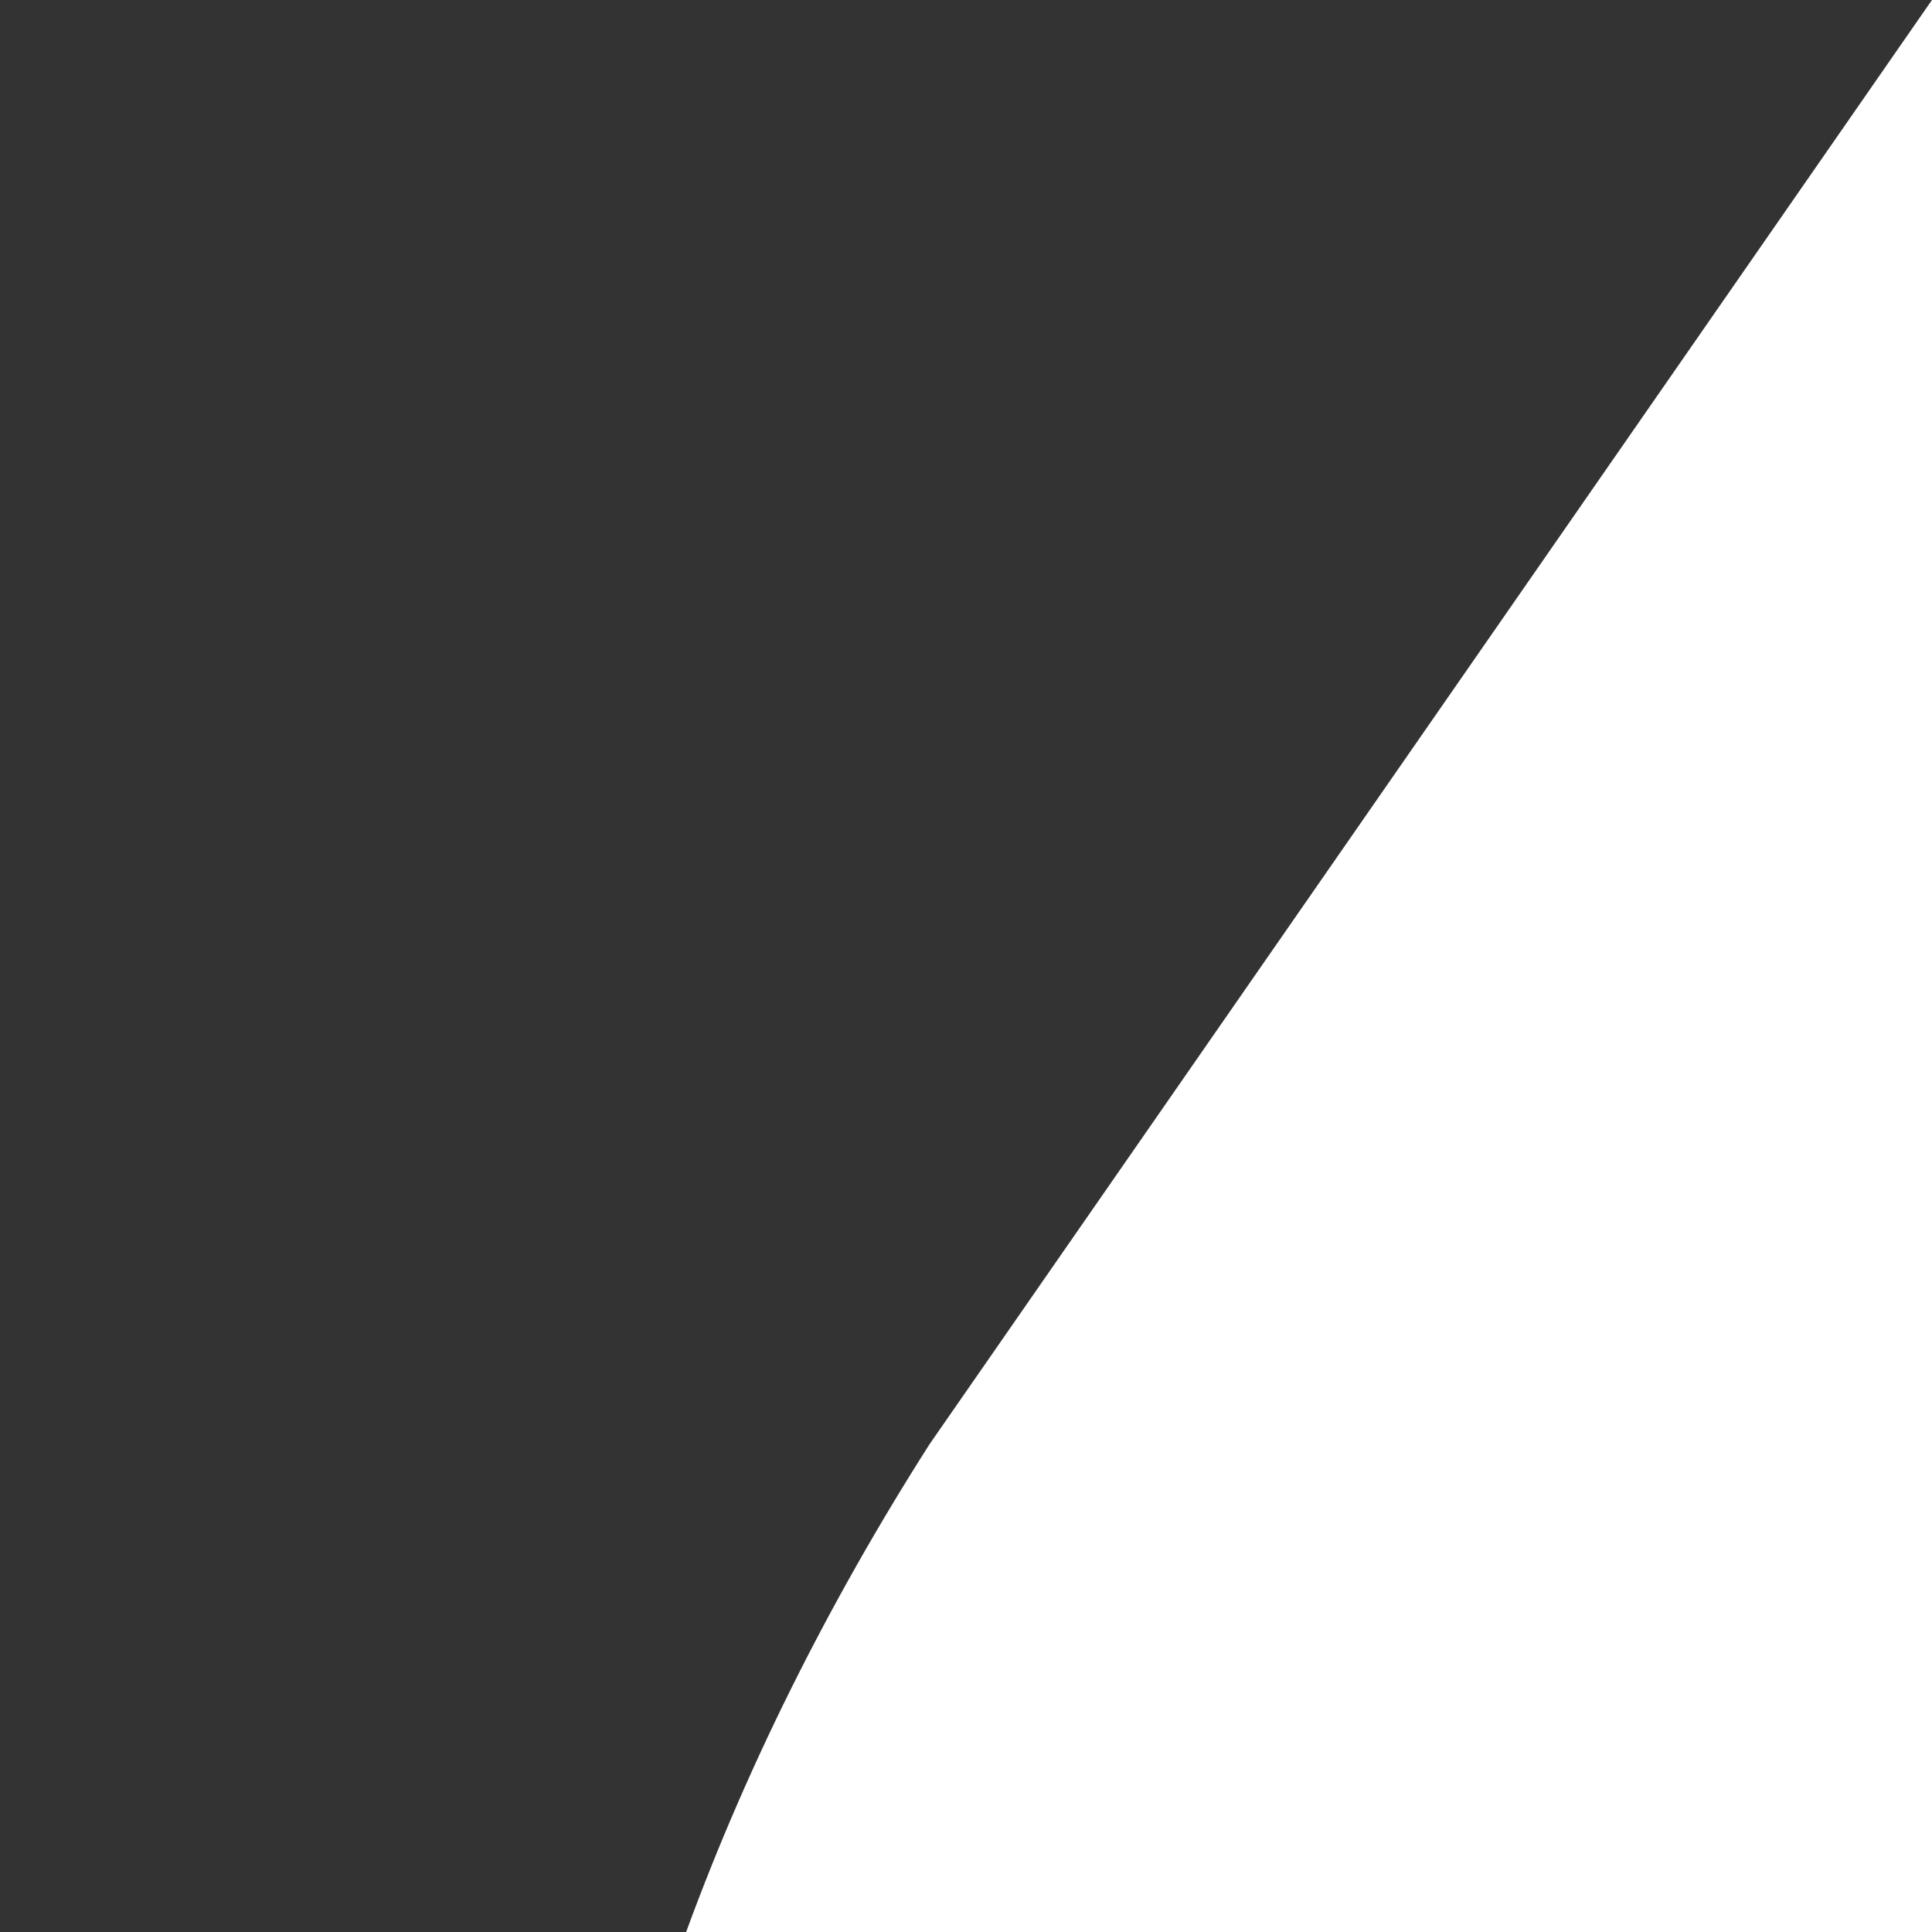<svg xmlns="http://www.w3.org/2000/svg" width="512" height="512" style="width:256px;height:256px"><rect width="100%" height="100%" fill="#333333" stroke="none"/><path d="M388.823 191.344L255.995 0 123.183 191.344c-53.875 84.438-73.359 192.281 0 265.641C159.854 493.656 207.917 512 255.995 512s96.141-18.344 132.828-55.016c73.344-73.359 53.875-181.203 0-265.64zM237.339 442.609c-2.359 8.125-10.875 12.797-19 10.438-21.422-6.234-41.109-17.828-57.25-33.984-11.844-11.844-20.125-25.172-25.25-38.953-5.156-13.797-7.203-27.969-7.203-41.766.016-21.266 4.828-41.672 11.109-59.688 2.797-8 11.531-12.203 19.516-9.406 8 2.781 12.203 11.531 9.406 19.516-5.531 15.734-9.406 33.016-9.391 49.578 0 10.781 1.609 21.219 5.266 31.063 3.703 9.844 9.422 19.172 18.234 28 12.531 12.547 27.625 21.406 44.125 26.219 8.125 2.358 12.782 10.858 10.438 18.983z" fill="#fff"/></svg>